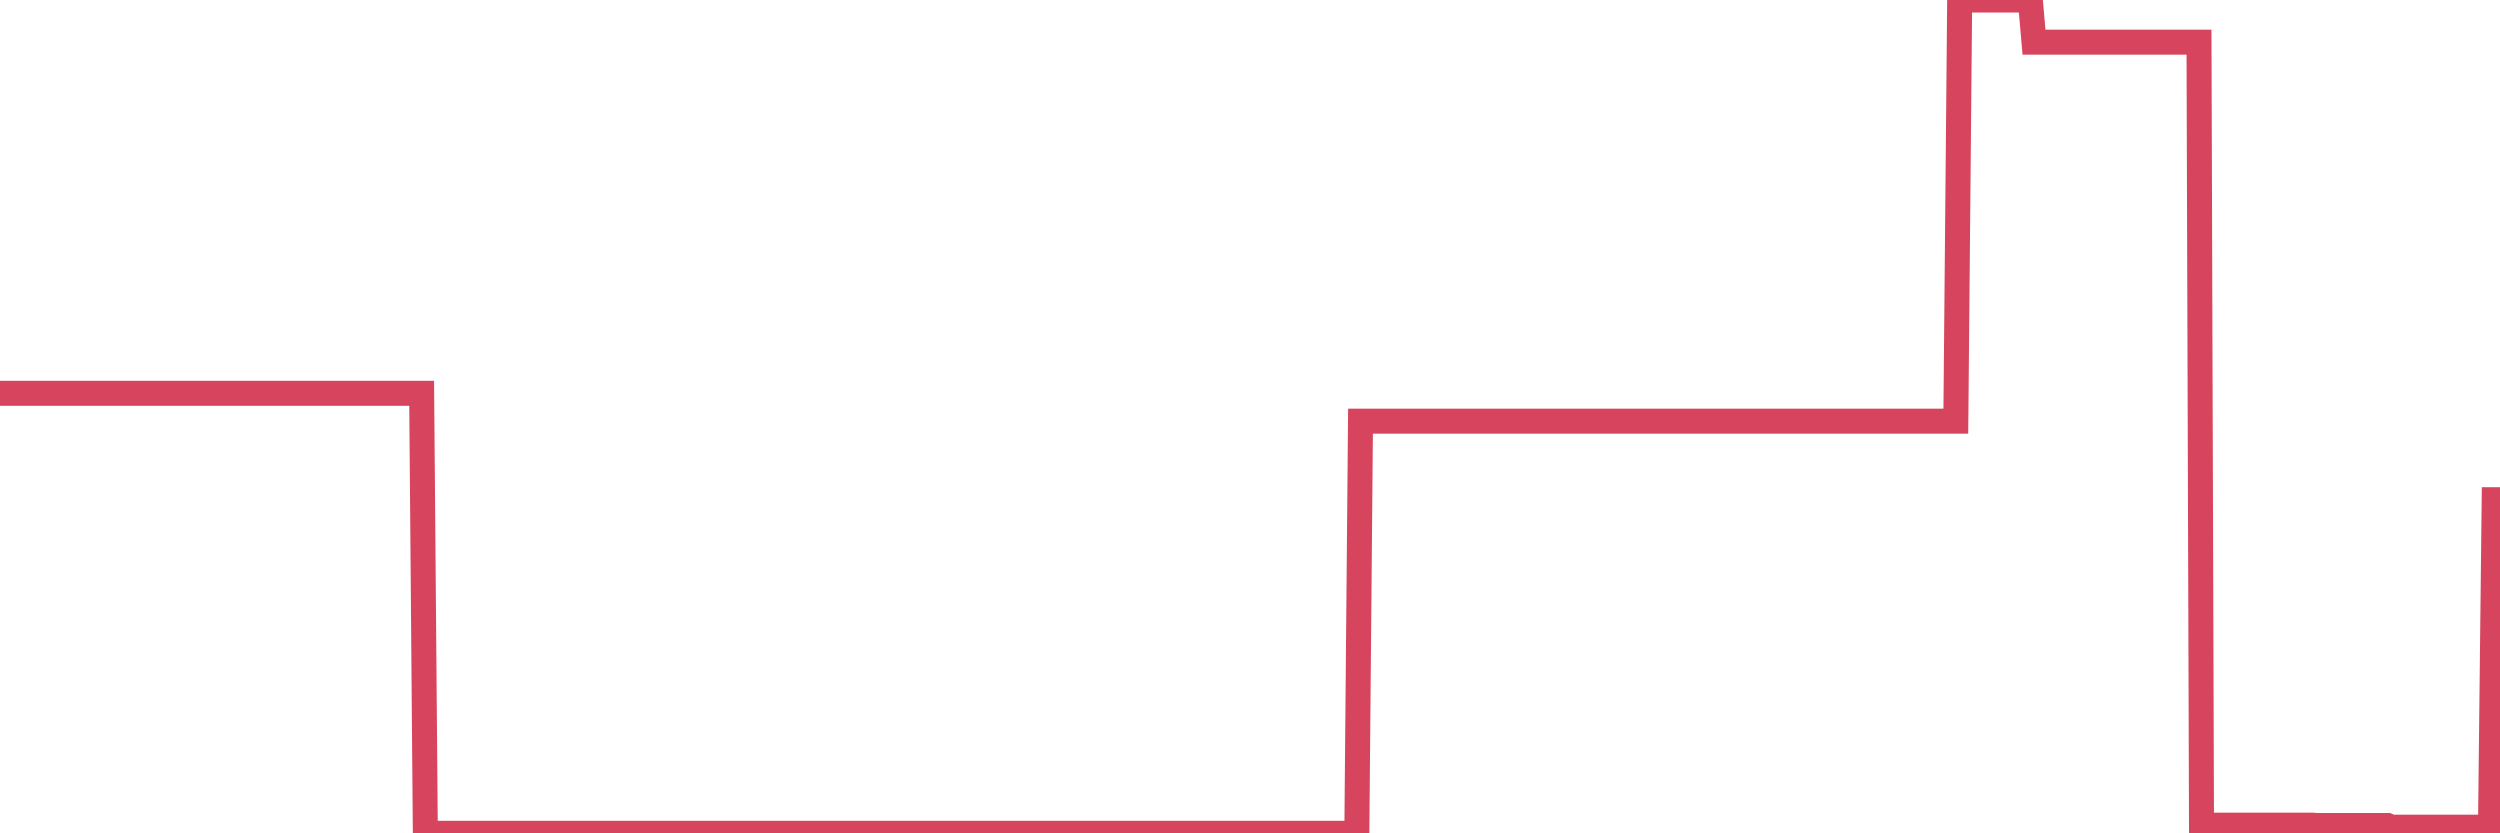 <?xml version="1.0"?><svg width="150px" height="50px" xmlns="http://www.w3.org/2000/svg" xmlns:xlink="http://www.w3.org/1999/xlink"> <polyline fill="none" stroke="#d6455d" stroke-width="1.5px" stroke-linecap="round" stroke-miterlimit="5" points="0.00,23.60 0.22,23.60 0.45,23.60 0.67,23.60 0.89,23.60 1.12,23.60 1.34,23.60 1.56,23.60 1.79,23.60 1.93,23.60 2.16,23.60 2.38,23.60 2.60,23.60 2.83,23.60 3.05,23.60 3.27,23.60 3.50,23.60 3.65,23.60 3.87,23.60 4.09,23.60 4.32,23.60 4.54,23.60 4.76,23.60 4.99,23.60 5.21,23.60 5.36,23.60 5.58,23.60 5.80,23.60 6.03,23.60 6.25,23.60 6.47,23.60 6.70,23.60 6.92,23.60 7.07,23.60 7.29,23.60 7.52,23.60 7.74,23.60 7.96,23.60 8.19,23.60 8.41,23.60 8.63,23.60 8.78,23.60 9.00,23.60 9.23,23.60 9.45,23.60 9.67,23.60 9.90,23.60 10.12,23.60 10.34,23.60 10.49,23.60 10.72,23.60 10.94,23.60 11.16,23.60 11.39,23.60 11.61,23.60 11.83,23.60 12.06,23.60 12.20,23.60 12.43,23.60 12.65,23.60 12.87,23.60 13.10,23.60 13.32,23.60 13.54,23.60 13.77,23.60 13.92,23.60 14.14,23.60 14.36,23.60 14.59,23.60 14.81,23.60 15.03,23.60 15.26,23.60 15.48,23.60 15.63,23.60 15.85,23.60 16.07,23.60 16.30,23.60 16.52,23.60 16.74,23.60 16.97,23.60 17.19,23.60 17.41,23.60 17.56,23.60 17.79,23.60 18.01,23.60 18.23,23.60 18.46,23.60 18.68,23.60 18.90,23.60 19.12,23.60 19.27,23.60 19.50,23.60 19.72,23.60 19.94,23.60 20.17,23.60 20.39,23.60 20.61,23.60 20.84,23.60 20.99,23.60 21.21,23.60 21.43,23.60 21.65,23.60 21.88,23.60 22.10,23.60 22.32,23.60 22.55,23.60 22.70,23.60 22.92,23.60 23.14,23.60 23.37,23.60 23.59,23.60 23.81,23.60 24.04,23.60 24.26,23.60 24.41,23.60 24.63,23.60 24.85,23.60 25.08,23.60 25.30,23.60 25.52,50.00 25.75,50.00 25.97,50.00 26.12,50.00 26.34,50.00 26.57,50.00 26.79,50.00 27.01,50.00 27.24,50.00 27.46,50.00 27.68,50.00 27.83,50.00 28.05,50.00 28.28,50.00 28.50,50.00 28.72,50.00 28.95,50.00 29.17,50.00 29.39,50.00 29.54,50.00 29.77,50.00 29.99,50.00 30.21,50.00 30.44,50.00 30.66,50.00 30.88,50.00 31.11,50.00 31.25,50.00 31.48,50.00 31.70,50.00 31.92,50.00 32.15,50.00 32.37,50.00 32.59,50.00 32.82,50.00 33.04,50.00 33.19,50.00 33.41,50.00 33.64,50.00 33.86,50.00 34.08,50.00 34.31,50.00 34.53,50.00 34.75,50.00 34.90,50.00 35.12,50.00 35.35,50.00 35.57,50.00 35.79,50.00 36.02,50.00 36.24,50.00 36.46,50.00 36.61,50.00 36.84,50.00 37.06,50.00 37.28,50.00 37.51,50.00 37.73,50.00 37.95,50.00 38.18,50.00 38.32,50.00 38.55,50.00 38.77,50.00 38.99,50.00 39.22,50.00 39.44,50.00 39.66,50.00 39.89,50.00 40.04,50.00 40.26,50.00 40.48,50.00 40.71,50.00 40.93,50.00 41.15,50.00 41.37,50.00 41.60,50.00 41.75,50.00 41.97,50.00 42.19,50.00 42.42,50.00 42.64,50.00 42.86,50.00 43.09,50.00 43.31,50.00 43.46,50.00 43.68,50.00 43.91,50.00 44.13,50.00 44.35,50.00 44.57,50.00 44.80,50.00 45.02,50.00 45.17,50.00 45.39,50.00 45.62,50.00 45.84,50.00 46.06,50.00 46.29,50.00 46.51,50.00 46.73,50.00 46.88,50.00 47.10,50.00 47.33,50.00 47.55,50.00 47.77,50.00 48.00,50.00 48.22,50.00 48.44,50.00 48.67,50.00 48.82,50.00 49.04,50.00 49.26,50.00 49.49,50.00 49.71,50.00 49.93,50.00 50.16,50.00 50.38,50.00 50.53,50.00 50.75,50.00 50.97,50.00 51.20,50.00 51.42,50.00 51.64,50.00 51.87,50.00 52.09,50.00 52.24,50.00 52.46,50.00 52.69,50.00 52.91,50.00 53.13,50.00 53.36,50.00 53.58,50.00 53.80,50.00 53.95,50.00 54.17,50.00 54.40,50.00 54.62,50.00 54.84,50.00 55.07,50.00 55.29,50.00 55.51,50.00 55.66,50.00 55.89,50.00 56.11,50.00 56.33,50.00 56.56,50.00 56.78,50.00 57.00,50.00 57.23,50.00 57.37,50.00 57.60,50.00 57.82,50.00 58.04,50.00 58.27,50.00 58.49,50.00 58.71,50.00 58.94,50.00 59.09,50.00 59.31,50.00 59.53,50.00 59.76,50.00 59.98,50.00 60.20,50.00 60.43,50.00 60.65,50.00 60.80,50.00 61.02,50.00 61.24,50.00 61.47,50.00 61.69,50.00 61.91,50.00 62.14,50.00 62.36,50.00 62.51,50.00 62.73,50.00 62.96,50.00 63.18,50.00 63.40,50.00 63.63,50.00 63.85,50.00 64.07,50.00 64.22,50.00 64.44,50.00 64.67,50.00 64.89,50.00 65.11,50.00 65.34,50.00 65.56,50.00 65.78,50.00 66.01,50.00 66.16,50.00 66.38,50.00 66.60,50.00 66.83,50.00 67.05,50.00 67.27,50.00 67.49,50.00 67.72,50.00 67.87,50.00 68.09,50.00 68.31,50.00 68.54,50.00 68.76,50.00 68.98,50.00 69.21,50.00 69.43,50.00 69.58,50.00 69.80,50.00 70.02,50.00 70.25,50.00 70.47,50.00 70.69,50.00 70.92,50.00 71.14,50.00 71.29,50.00 71.51,50.00 71.74,50.00 71.96,50.00 72.18,50.00 72.41,50.00 72.63,50.00 72.85,50.00 73.00,50.00 73.22,50.00 73.45,50.00 73.67,50.00 73.89,50.00 74.12,50.00 74.34,50.00 74.56,50.00 74.71,50.00 74.94,50.00 75.16,50.00 75.38,50.00 75.61,50.00 75.83,50.00 76.05,50.00 76.28,50.00 76.42,50.00 76.65,50.00 76.87,50.00 77.09,50.00 77.32,50.00 77.54,50.00 77.76,50.00 77.99,50.00 78.14,50.00 78.36,50.00 78.58,50.00 78.81,50.00 79.03,50.00 79.25,50.00 79.48,50.00 79.70,50.00 79.85,50.00 80.07,50.00 80.29,50.00 80.52,50.00 80.74,50.00 80.96,50.00 81.19,50.00 81.41,50.00 81.63,25.27 81.78,25.27 82.01,25.27 82.23,25.27 82.45,25.27 82.68,25.27 82.90,25.27 83.12,25.27 83.35,25.27 83.49,25.27 83.72,25.27 83.94,25.27 84.16,25.27 84.39,25.27 84.61,25.27 84.83,25.27 85.06,25.27 85.21,25.27 85.43,25.27 85.65,25.27 85.88,25.27 86.10,25.27 86.32,25.27 86.55,25.27 86.77,25.27 86.92,25.27 87.14,25.27 87.36,25.27 87.59,25.27 87.81,25.27 88.03,25.27 88.26,25.27 88.48,25.27 88.63,25.27 88.85,25.27 89.08,25.27 89.30,25.27 89.52,25.27 89.75,25.27 89.97,25.27 90.19,25.27 90.34,25.27 90.56,25.27 90.79,25.27 91.01,25.27 91.23,25.27 91.46,25.27 91.68,25.27 91.90,25.27 92.05,25.27 92.28,25.27 92.50,25.27 92.72,25.27 92.94,25.27 93.17,25.27 93.39,25.27 93.61,25.27 93.76,25.27 93.99,25.27 94.21,25.27 94.43,25.27 94.66,25.27 94.88,25.27 95.10,25.27 95.33,25.27 95.48,25.27 95.70,25.27 95.92,25.27 96.14,25.27 96.37,25.27 96.59,25.27 96.81,25.27 97.04,25.27 97.26,25.27 97.41,25.27 97.63,25.27 97.86,25.27 98.08,25.27 98.30,25.27 98.53,25.27 98.75,25.27 98.97,25.27 99.12,25.27 99.34,25.27 99.57,25.27 99.79,25.27 100.01,25.27 100.24,25.27 100.46,25.27 100.68,25.27 100.83,25.27 101.06,25.27 101.28,25.27 101.50,25.27 101.73,25.27 101.95,25.27 102.17,25.27 102.40,25.27 102.54,25.27 102.77,25.27 102.99,25.27 103.21,25.27 103.44,25.27 103.66,25.27 103.88,25.27 104.11,25.27 104.26,25.27 104.48,25.27 104.70,25.27 104.93,25.27 105.15,25.27 105.37,25.27 105.60,25.27 105.82,25.27 105.97,25.27 106.19,25.27 106.41,25.27 106.64,25.27 106.86,25.27 107.08,25.27 107.31,25.27 107.53,25.27 107.68,25.27 107.90,25.27 108.13,25.27 108.35,25.27 108.57,25.27 108.80,25.27 109.02,25.27 109.24,25.27 109.39,25.27 109.61,25.27 109.84,25.27 110.06,25.27 110.28,25.27 110.51,25.27 110.73,25.27 110.95,25.27 111.10,25.27 111.33,25.27 111.55,25.27 111.77,25.27 112.00,25.27 112.22,25.27 112.44,25.27 112.67,25.27 112.89,25.27 113.04,25.27 113.26,25.27 113.48,25.27 113.71,25.27 113.93,25.27 114.15,25.27 114.38,25.27 114.60,25.27 114.75,25.27 114.97,25.27 115.20,25.27 115.42,25.27 115.64,25.27 115.86,25.27 116.09,25.27 116.31,25.27 116.46,25.27 116.68,25.27 116.91,25.27 117.13,25.27 117.35,25.27 117.58,0.00 117.80,0.00 118.02,0.00 118.17,0.00 118.40,0.00 118.62,0.00 118.84,0.00 119.06,0.00 119.29,0.00 119.51,0.00 119.73,0.00 119.88,0.00 120.11,0.00 120.33,0.00 120.55,0.00 120.78,0.00 121.00,0.00 121.22,0.00 121.45,0.00 121.59,0.00 121.82,0.00 122.04,2.53 122.26,2.53 122.49,2.53 122.71,2.53 122.93,2.53 123.16,2.53 123.31,2.53 123.53,2.53 123.75,2.53 123.98,2.53 124.20,2.53 124.42,2.53 124.65,2.53 124.87,2.53 125.02,2.53 125.24,2.53 125.46,2.53 125.69,2.53 125.91,2.53 126.13,2.53 126.36,2.53 126.58,2.53 126.73,2.53 126.95,2.53 127.18,2.53 127.40,2.53 127.62,2.53 127.85,2.53 128.07,2.53 128.29,2.53 128.44,2.53 128.66,2.53 128.89,2.53 129.11,2.53 129.33,2.53 129.56,2.53 129.78,2.53 130.00,2.53 130.23,2.53 130.38,2.53 130.60,2.53 130.82,2.53 131.05,2.53 131.27,2.53 131.49,2.53 131.72,2.53 131.94,2.53 132.09,49.51 132.31,49.51 132.53,49.51 132.76,49.51 132.98,49.51 133.20,49.51 133.43,49.51 133.65,49.51 133.80,49.51 134.02,49.51 134.25,49.51 134.47,49.51 134.69,49.51 134.92,49.51 135.14,49.51 135.36,49.51 135.51,49.51 135.73,49.51 135.96,49.51 136.18,49.51 136.40,49.51 136.63,49.51 136.85,49.51 137.07,49.51 137.22,49.51 137.45,49.51 137.67,49.51 137.89,49.51 138.12,49.51 138.34,49.51 138.56,49.51 138.78,49.51 138.93,49.53 139.16,49.53 139.38,49.53 139.60,49.53 139.83,49.53 140.05,49.53 140.27,49.53 140.50,49.53 140.65,49.53 140.87,49.53 141.09,49.53 141.31,49.53 141.54,49.53 141.76,49.53 141.98,49.53 142.21,49.53 142.36,49.53 142.58,49.53 142.80,49.53 143.03,49.53 143.25,49.53 143.47,49.63 143.70,49.63 143.92,49.63 144.07,49.63 144.29,49.63 144.51,49.63 144.74,49.63 144.96,49.63 145.18,49.63 145.41,49.63 145.63,49.63 145.85,49.63 146.00,49.63 146.23,49.63 146.45,49.63 146.67,49.63 146.90,49.63 147.12,49.63 147.34,49.63 147.57,49.63 147.71,49.63 147.94,49.63 148.16,49.63 148.38,49.63 148.61,49.63 148.83,49.63 149.05,49.63 149.28,49.63 149.43,49.63 149.65,29.98 149.87,29.98 150.00,29.98 "/></svg>
